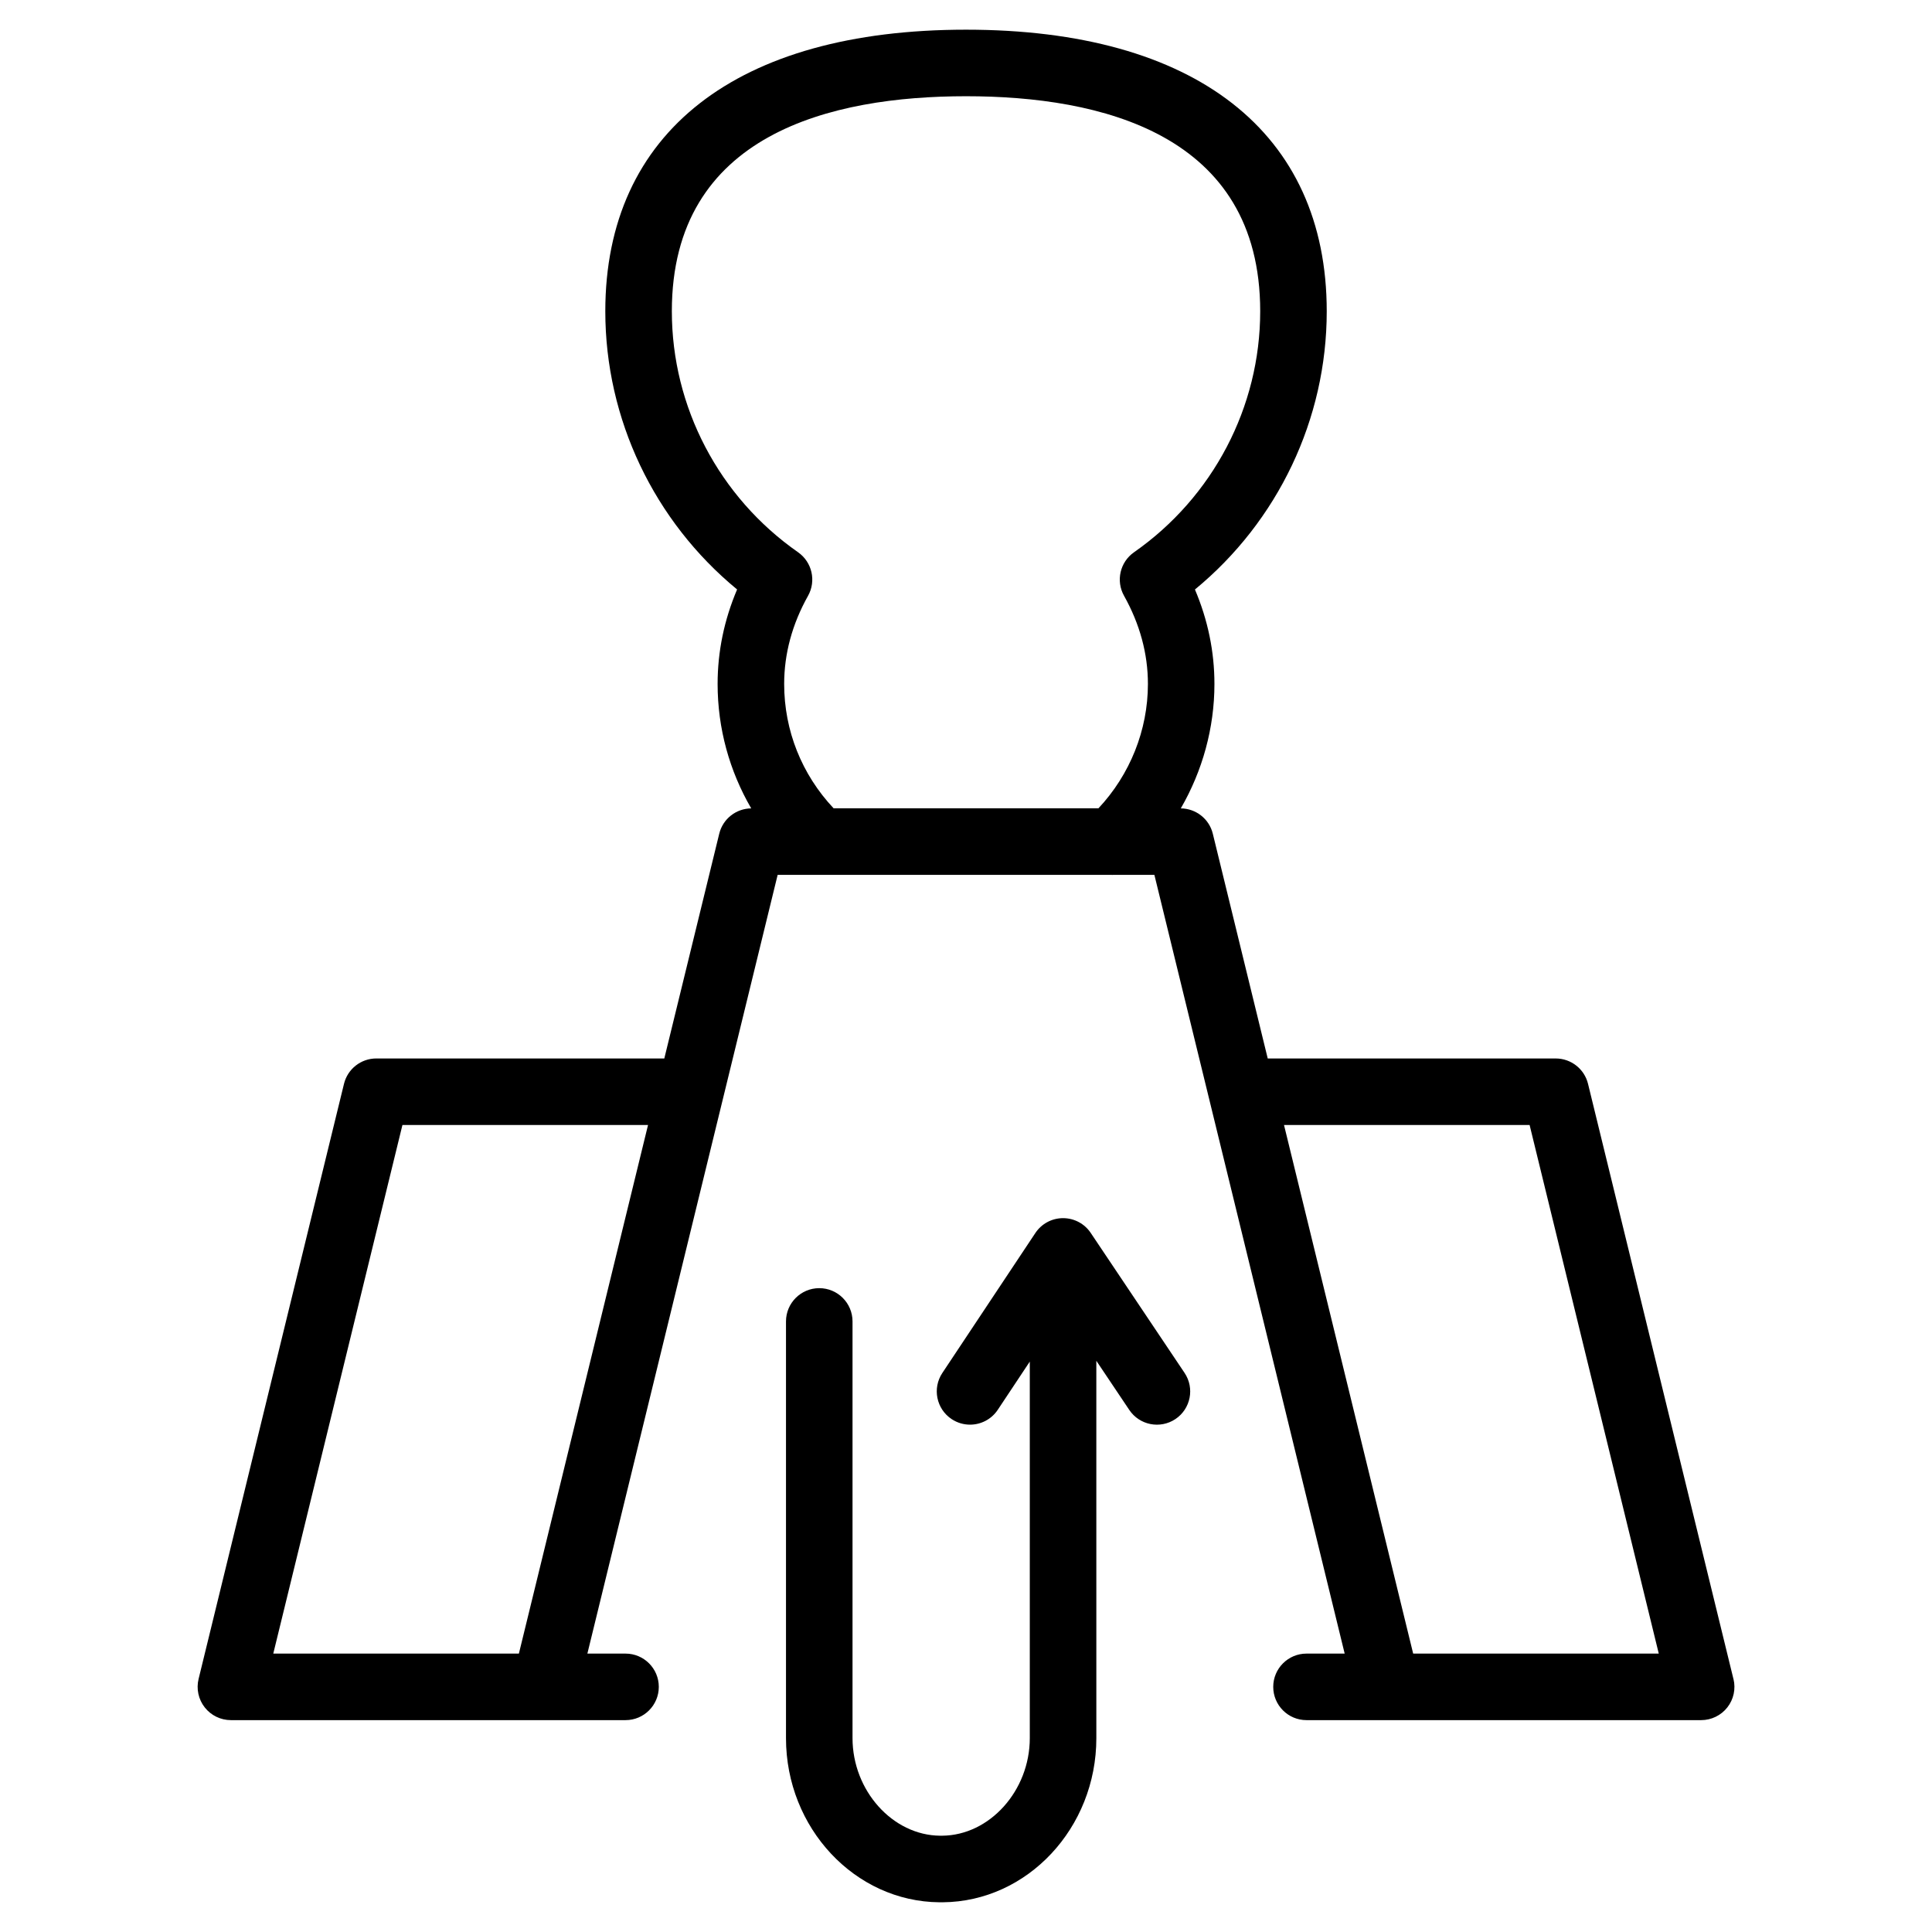<?xml version="1.0" encoding="UTF-8"?>
<!-- Uploaded to: SVG Repo, www.svgrepo.com, Generator: SVG Repo Mixer Tools -->
<svg fill="#000000" width="800px" height="800px" version="1.1" viewBox="144 144 512 512" xmlns="http://www.w3.org/2000/svg">
 <g>
  <path d="m603.38 588.95-38.535-157.72c-0.961-3.945-4.504-6.723-8.566-6.723l-76.316 0.004-14.555-59.57c-0.957-3.918-4.453-6.672-8.484-6.711 5.75-9.945 8.914-21.316 8.914-32.973 0-8.566-1.734-16.957-5.164-25.035 21.996-18.105 34.926-45.141 34.926-73.723-0.004-47.43-34.848-74.633-95.594-74.633-60.75 0-95.594 27.203-95.594 74.625 0 28.582 12.93 55.617 34.926 73.723-3.43 8.074-5.164 16.465-5.164 25.035 0 11.785 3.141 23.059 8.906 32.98-4.027 0.039-7.516 2.793-8.473 6.707l-14.559 59.566h-76.32c-4.066 0-7.602 2.777-8.566 6.723l-38.535 157.72c-0.641 2.629-0.039 5.41 1.633 7.535 1.672 2.133 4.227 3.371 6.934 3.371h104.58c4.867 0 8.816-3.949 8.816-8.816 0-4.867-3.949-8.816-8.816-8.816h-10.113l50.426-206.38h88.418c0.09 0.004 0.18 0.023 0.273 0.023 0.102 0 0.195-0.023 0.297-0.023h10.848l50.43 206.38h-10.117c-4.867 0-8.816 3.949-8.816 8.816 0 4.867 3.949 8.816 8.816 8.816h104.59c2.707 0 5.266-1.246 6.934-3.371 1.672-2.129 2.273-4.906 1.629-7.535zm-321.87-6.727h-65.09l34.23-140.09h65.086zm40.535-355.73c0-47.102 42.395-56.992 77.961-56.992 35.562 0 77.961 9.883 77.961 56.992 0 25.355-12.5 49.23-33.441 63.863-3.715 2.594-4.856 7.578-2.644 11.531 4.195 7.5 6.328 15.359 6.328 23.363 0 12.254-4.769 24.066-13.113 32.961h-70.18c-8.434-8.969-13.105-20.598-13.105-32.961 0-8 2.125-15.855 6.328-23.355 2.211-3.953 1.066-8.938-2.641-11.539-20.949-14.625-33.453-38.5-33.453-63.863zm196.46 355.73-34.23-140.09h65.086l34.23 140.09z"/>
  <path d="m433.05 470.73c-1.637-2.445-4.383-3.906-7.324-3.906h-0.02c-2.941 0.004-5.691 1.48-7.324 3.934l-24.652 37.094c-2.695 4.055-1.594 9.531 2.465 12.223 1.5 0.996 3.195 1.473 4.871 1.473 2.852 0 5.652-1.379 7.352-3.934l8.488-12.777v99.785c0 13.922-10.625 25.762-23.227 25.859h-0.543c-12.582-0.102-23.207-11.945-23.207-25.859v-110.43c0-4.867-3.949-8.816-8.816-8.816-4.867 0-8.816 3.949-8.816 8.816v110.44c0 23.805 18.258 43.316 40.676 43.492h0.871c22.441-0.18 40.699-19.695 40.699-43.492l-0.004-100.01 8.734 13.027c2.715 4.047 8.188 5.117 12.234 2.414 4.047-2.715 5.125-8.188 2.414-12.234z"/>
 </g>
</svg>